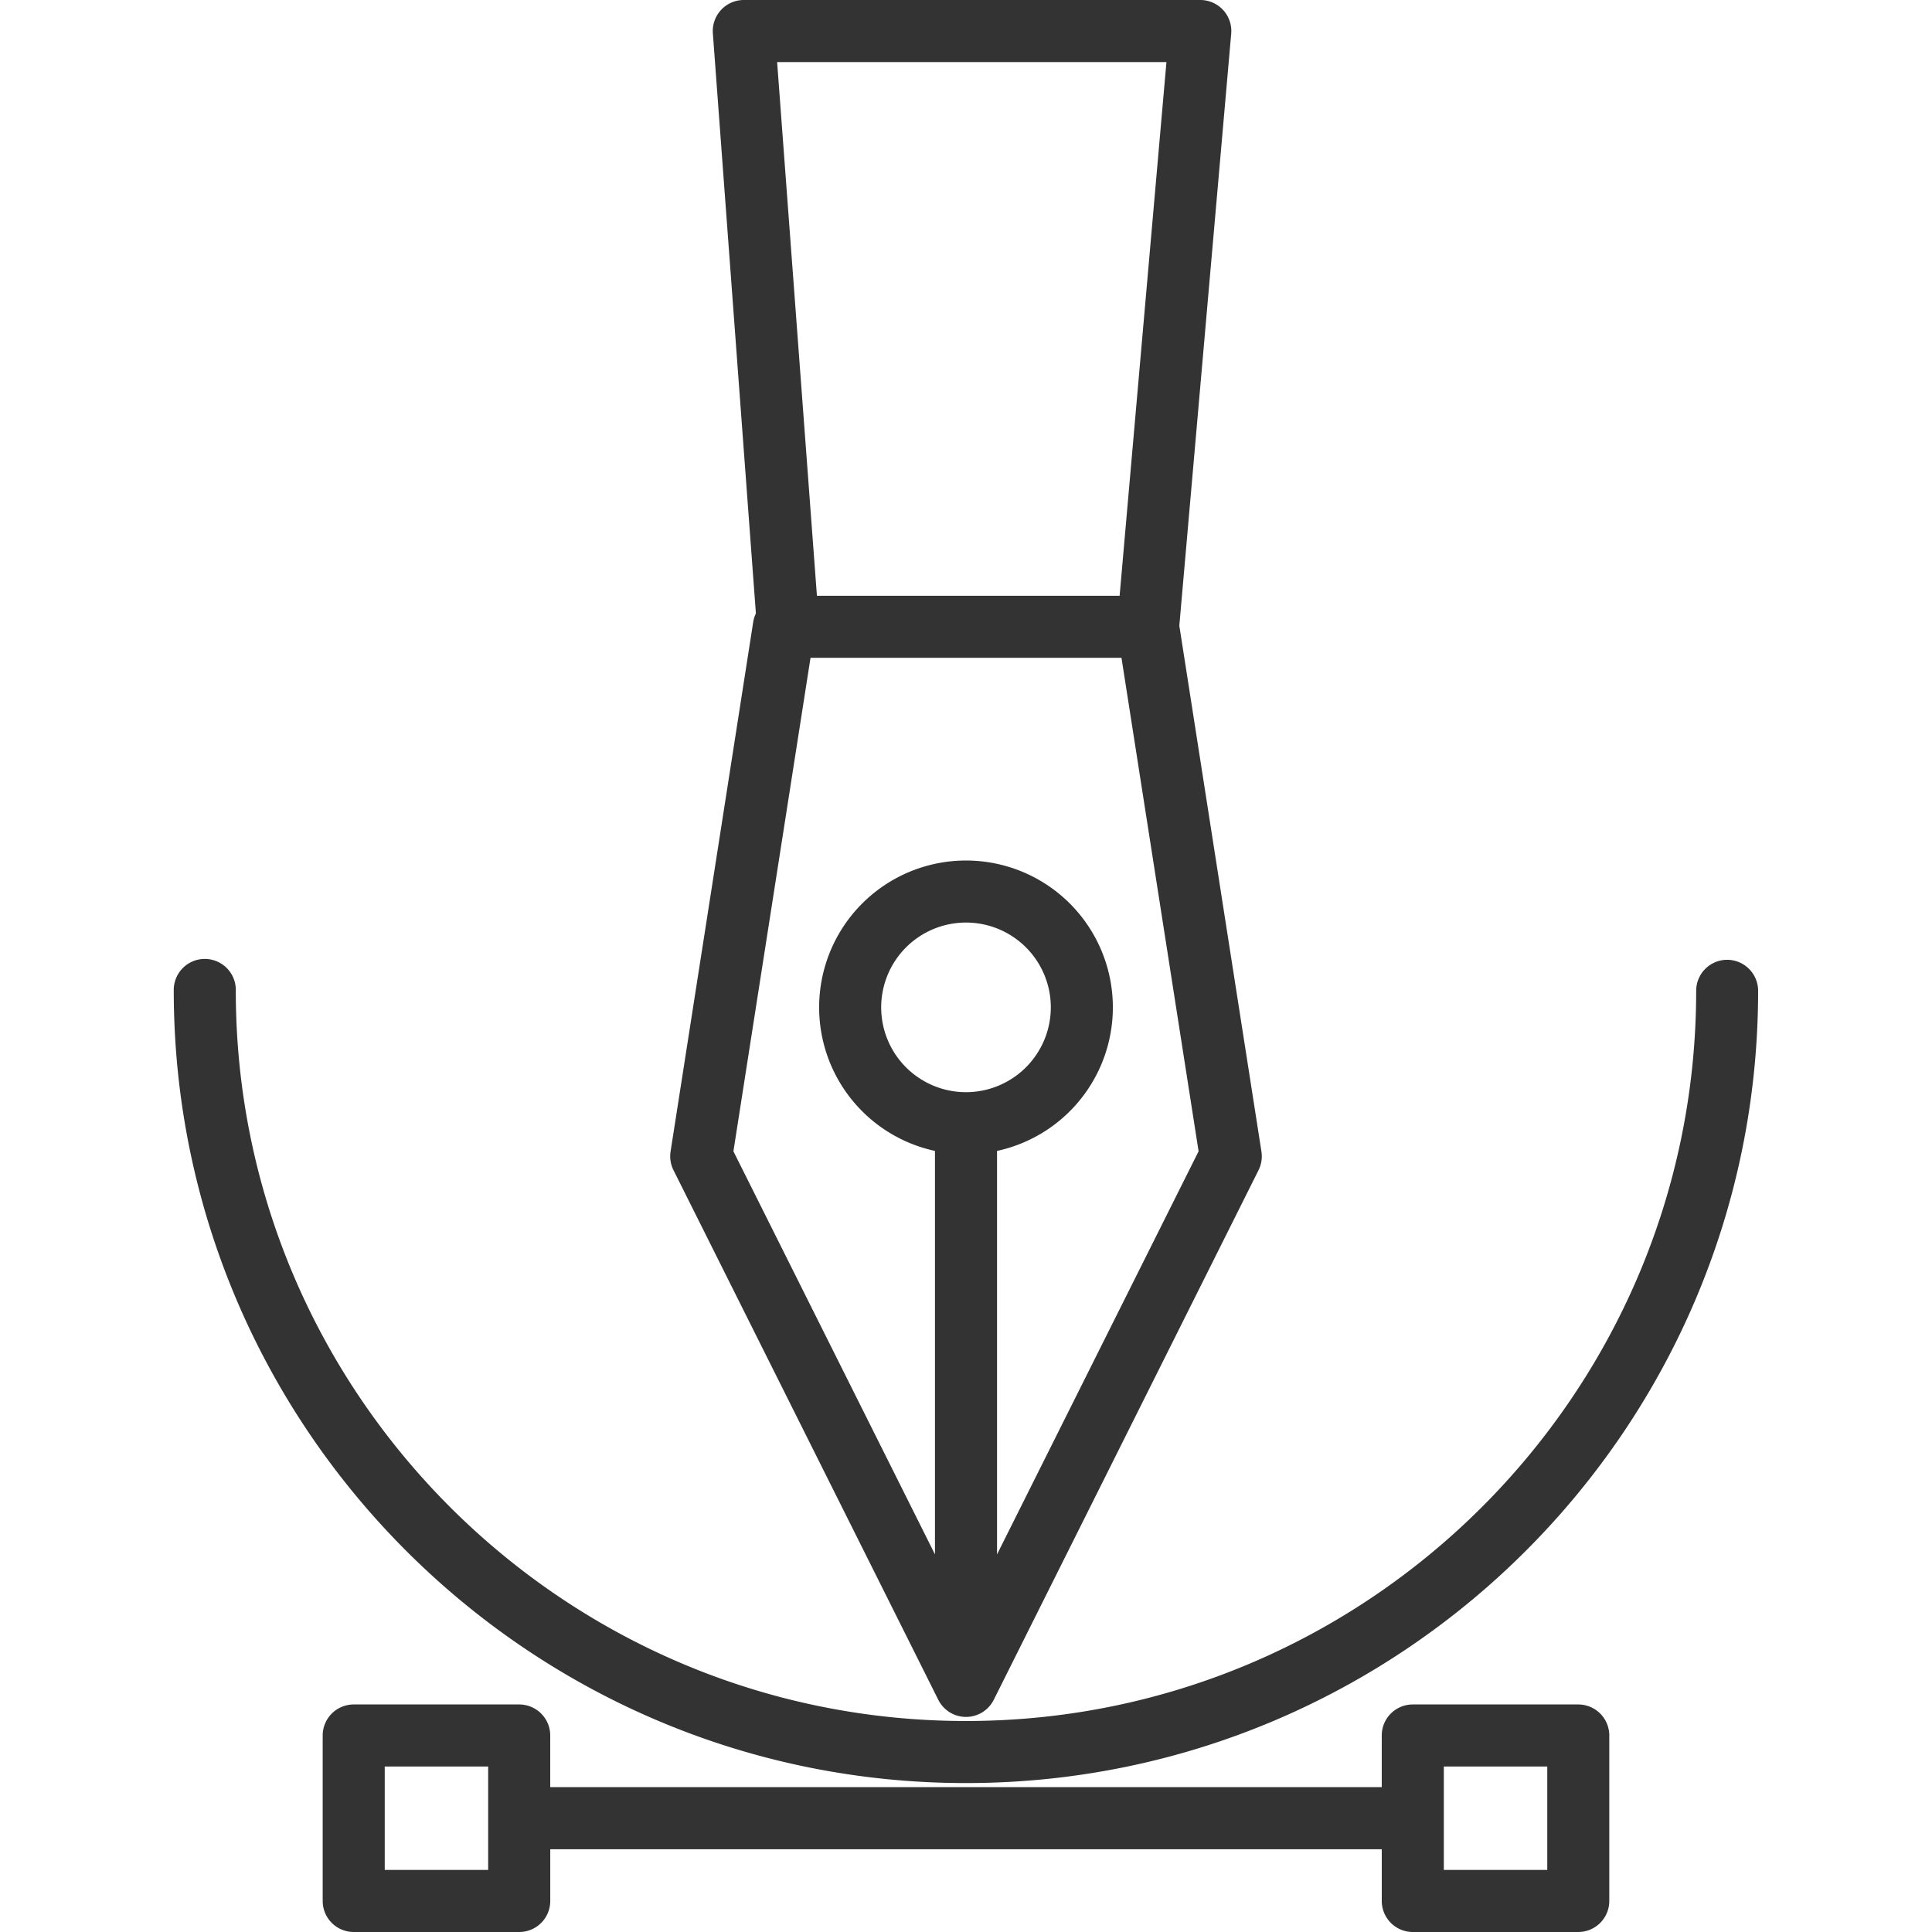 <svg id="Layer_1" data-name="Layer 1" xmlns="http://www.w3.org/2000/svg" viewBox="0 0 800 800"><defs><style>.cls-1{fill:#333;}</style></defs><path class="cls-1" d="M522.33,476.82l-34-217.73L509.81,14A12.84,12.84,0,0,0,497,0H308a12.86,12.86,0,0,0-12.82,13.8L313,254a12.74,12.74,0,0,0-1.11,3.56L277.67,476.82a12.83,12.83,0,0,0,1.21,7.73L388.51,703.82a12.85,12.85,0,0,0,23,0L521.13,484.55A12.91,12.91,0,0,0,522.33,476.82ZM483,25.7l-19.39,221H338.27l-16.48-221ZM400,452.25a35.12,35.12,0,1,1,35.12-35.12A35.16,35.16,0,0,1,400,452.25Zm12.85,191.4V476.57a60.81,60.81,0,1,0-25.7,0V643.65L303.69,476.73l31.93-204.35H464.38l31.93,204.35Z"/><path class="cls-1" d="M653.53,705.78H585a12.85,12.85,0,0,0-12.85,12.85V740H227.84V718.63A12.85,12.85,0,0,0,215,705.78H146.47a12.85,12.85,0,0,0-12.85,12.85v68.52A12.85,12.85,0,0,0,146.47,800H215a12.85,12.85,0,0,0,12.85-12.85V765.74H572.16v21.41A12.85,12.85,0,0,0,585,800h68.52a12.85,12.85,0,0,0,12.85-12.85V718.63A12.85,12.85,0,0,0,653.53,705.78ZM202.14,774.3H159.31V731.48h42.83Zm438.55,0H597.86V731.48h42.83Z"/><path class="cls-1" d="M715.2,397.43a12.85,12.85,0,0,0-12.85,12.85C702.35,577,566.72,712.63,400,712.63S97.64,577,97.64,410.28a12.85,12.85,0,1,0-25.69,0C72,591.17,219.11,738.33,400,738.33s328-147.16,328-328.05A12.85,12.85,0,0,0,715.2,397.43Z"/></svg>